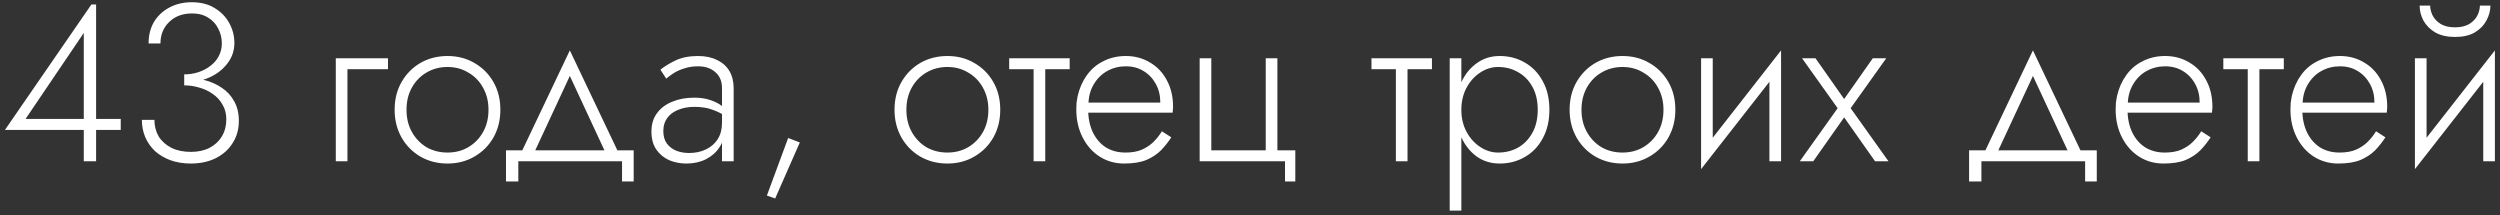 <?xml version="1.0" encoding="UTF-8"?> <svg xmlns="http://www.w3.org/2000/svg" width="279" height="24" viewBox="0 0 279 24" fill="none"><rect x="0" y="0" width="279" height="24" fill="#333333" stroke="none"/> <path d="M0.55 14.5H13.475V13.275H10.2H9.925H2.85L9.35 3.675V13.725V13.95V18H10.725V0.5H10.2L0.55 14.5ZM20.557 9.2C21.591 9.2 22.524 9.017 23.357 8.65C24.207 8.267 24.882 7.742 25.382 7.075C25.899 6.408 26.157 5.65 26.157 4.8C26.157 4 25.966 3.258 25.582 2.575C25.216 1.892 24.674 1.333 23.957 0.9C23.257 0.467 22.407 0.25 21.407 0.25C20.457 0.25 19.616 0.45 18.882 0.85C18.166 1.233 17.599 1.767 17.182 2.45C16.782 3.133 16.582 3.933 16.582 4.85H17.907C17.907 3.883 18.232 3.083 18.882 2.45C19.532 1.817 20.382 1.5 21.432 1.5C22.149 1.5 22.749 1.658 23.232 1.975C23.732 2.275 24.107 2.683 24.357 3.2C24.624 3.7 24.757 4.25 24.757 4.85C24.757 5.367 24.641 5.842 24.407 6.275C24.191 6.692 23.882 7.05 23.482 7.35C23.099 7.65 22.657 7.883 22.157 8.05C21.657 8.217 21.124 8.3 20.557 8.3V9.2ZM21.307 18.25C22.357 18.25 23.282 18.05 24.082 17.65C24.882 17.25 25.507 16.692 25.957 15.975C26.424 15.258 26.657 14.425 26.657 13.475C26.657 12.642 26.482 11.917 26.132 11.3C25.799 10.683 25.341 10.183 24.757 9.8C24.174 9.4 23.516 9.108 22.782 8.925C22.066 8.725 21.324 8.625 20.557 8.625V9.525C21.124 9.525 21.682 9.608 22.232 9.775C22.782 9.925 23.282 10.158 23.732 10.475C24.199 10.792 24.566 11.192 24.832 11.675C25.116 12.142 25.257 12.692 25.257 13.325C25.257 14.042 25.091 14.675 24.757 15.225C24.441 15.758 23.982 16.183 23.382 16.5C22.799 16.8 22.107 16.95 21.307 16.95C20.474 16.95 19.749 16.8 19.132 16.5C18.516 16.183 18.041 15.758 17.707 15.225C17.391 14.675 17.232 14.058 17.232 13.375H15.832C15.832 14.058 15.957 14.7 16.207 15.3C16.457 15.883 16.816 16.4 17.282 16.85C17.766 17.283 18.341 17.625 19.007 17.875C19.691 18.125 20.457 18.25 21.307 18.25ZM37.474 6.5V18H38.774V7.725H43.299V6.5H37.474ZM44.041 12.25C44.041 13.4 44.3 14.433 44.816 15.35C45.333 16.25 46.033 16.958 46.916 17.475C47.816 17.992 48.825 18.25 49.941 18.25C51.058 18.25 52.058 17.992 52.941 17.475C53.841 16.958 54.55 16.25 55.066 15.35C55.583 14.433 55.841 13.4 55.841 12.25C55.841 11.083 55.583 10.05 55.066 9.15C54.55 8.25 53.841 7.542 52.941 7.025C52.058 6.508 51.058 6.25 49.941 6.25C48.825 6.25 47.816 6.508 46.916 7.025C46.033 7.542 45.333 8.25 44.816 9.15C44.3 10.05 44.041 11.083 44.041 12.25ZM45.366 12.25C45.366 11.317 45.566 10.492 45.966 9.775C46.366 9.058 46.908 8.5 47.591 8.1C48.291 7.683 49.075 7.475 49.941 7.475C50.808 7.475 51.583 7.683 52.266 8.1C52.966 8.5 53.516 9.067 53.916 9.8C54.316 10.517 54.516 11.333 54.516 12.25C54.516 13.183 54.316 14.008 53.916 14.725C53.516 15.442 52.966 16.008 52.266 16.425C51.583 16.825 50.808 17.025 49.941 17.025C49.075 17.025 48.291 16.825 47.591 16.425C46.908 16.008 46.366 15.442 45.966 14.725C45.566 14.008 45.366 13.183 45.366 12.25ZM63.594 8.475L67.769 17.45H69.219L63.594 5.625L57.969 17.45H59.419L63.594 8.475ZM69.419 18V20.25H70.719V16.775H56.469V20.25H57.844V18H69.419ZM74.026 14.625C74.026 14.042 74.176 13.55 74.476 13.15C74.776 12.75 75.184 12.45 75.701 12.25C76.234 12.033 76.834 11.925 77.501 11.925C78.284 11.925 78.959 12.033 79.526 12.25C80.109 12.45 80.634 12.725 81.101 13.075V12.275C80.967 12.125 80.742 11.942 80.426 11.725C80.126 11.508 79.726 11.317 79.226 11.15C78.742 10.983 78.151 10.9 77.451 10.9C76.551 10.9 75.742 11.05 75.026 11.35C74.309 11.633 73.742 12.058 73.326 12.625C72.909 13.175 72.701 13.858 72.701 14.675C72.701 15.492 72.884 16.167 73.251 16.7C73.617 17.217 74.092 17.608 74.676 17.875C75.276 18.125 75.917 18.25 76.601 18.25C77.417 18.25 78.142 18.092 78.776 17.775C79.426 17.442 79.934 16.992 80.301 16.425C80.684 15.842 80.876 15.183 80.876 14.45L80.576 13.7C80.576 14.417 80.417 15.025 80.101 15.525C79.784 16.025 79.342 16.408 78.776 16.675C78.226 16.942 77.601 17.075 76.901 17.075C76.401 17.075 75.926 16.992 75.476 16.825C75.042 16.642 74.692 16.375 74.426 16.025C74.159 15.658 74.026 15.192 74.026 14.625ZM74.351 8.775C74.584 8.575 74.867 8.367 75.201 8.15C75.551 7.933 75.951 7.758 76.401 7.625C76.851 7.475 77.351 7.4 77.901 7.4C78.701 7.4 79.342 7.617 79.826 8.05C80.326 8.467 80.576 9.067 80.576 9.85V18H81.876V9.85C81.876 9.1 81.717 8.458 81.401 7.925C81.084 7.392 80.626 6.983 80.026 6.7C79.442 6.4 78.734 6.25 77.901 6.25C76.917 6.25 76.076 6.417 75.376 6.75C74.692 7.083 74.134 7.425 73.701 7.775L74.351 8.775ZM87.959 15.4L85.584 21.825L86.509 22.15L89.259 15.9L87.959 15.4ZM99.828 12.25C99.828 13.4 100.086 14.433 100.603 15.35C101.119 16.25 101.819 16.958 102.703 17.475C103.603 17.992 104.611 18.25 105.728 18.25C106.844 18.25 107.844 17.992 108.728 17.475C109.628 16.958 110.336 16.25 110.853 15.35C111.369 14.433 111.628 13.4 111.628 12.25C111.628 11.083 111.369 10.05 110.853 9.15C110.336 8.25 109.628 7.542 108.728 7.025C107.844 6.508 106.844 6.25 105.728 6.25C104.611 6.25 103.603 6.508 102.703 7.025C101.819 7.542 101.119 8.25 100.603 9.15C100.086 10.05 99.828 11.083 99.828 12.25ZM101.153 12.25C101.153 11.317 101.353 10.492 101.753 9.775C102.153 9.058 102.694 8.5 103.378 8.1C104.078 7.683 104.861 7.475 105.728 7.475C106.594 7.475 107.369 7.683 108.053 8.1C108.753 8.5 109.303 9.067 109.703 9.8C110.103 10.517 110.303 11.333 110.303 12.25C110.303 13.183 110.103 14.008 109.703 14.725C109.303 15.442 108.753 16.008 108.053 16.425C107.369 16.825 106.594 17.025 105.728 17.025C104.861 17.025 104.078 16.825 103.378 16.425C102.694 16.008 102.153 15.442 101.753 14.725C101.353 14.008 101.153 13.183 101.153 12.25ZM112.625 6.5V7.725H119.375V6.5H112.625ZM115.35 6.85V18H116.65V6.85H115.35ZM120.941 12.575H130.866C130.882 12.475 130.891 12.375 130.891 12.275C130.907 12.158 130.916 12.05 130.916 11.95C130.916 10.8 130.682 9.8 130.216 8.95C129.766 8.1 129.141 7.442 128.341 6.975C127.541 6.492 126.641 6.25 125.641 6.25C124.724 6.25 123.891 6.442 123.141 6.825C122.391 7.192 121.774 7.717 121.291 8.4C120.807 9.067 120.466 9.842 120.266 10.725C120.216 10.975 120.174 11.225 120.141 11.475C120.124 11.708 120.116 11.958 120.116 12.225C120.116 13.375 120.349 14.408 120.816 15.325C121.282 16.242 121.916 16.958 122.716 17.475C123.532 17.992 124.441 18.25 125.441 18.25C126.457 18.25 127.291 18.117 127.941 17.85C128.591 17.567 129.132 17.208 129.566 16.775C129.999 16.325 130.382 15.842 130.716 15.325L129.666 14.65C129.416 15.067 129.107 15.458 128.741 15.825C128.391 16.175 127.957 16.467 127.441 16.7C126.941 16.917 126.324 17.025 125.591 17.025C124.774 17.025 124.049 16.833 123.416 16.45C122.799 16.05 122.316 15.492 121.966 14.775C121.616 14.042 121.441 13.192 121.441 12.225L121.466 11.775C121.466 10.875 121.657 10.1 122.041 9.45C122.424 8.783 122.932 8.275 123.566 7.925C124.199 7.575 124.891 7.4 125.641 7.4C126.391 7.4 127.049 7.575 127.616 7.925C128.199 8.275 128.657 8.758 128.991 9.375C129.324 9.975 129.491 10.667 129.491 11.45H120.941V12.575ZM142.557 16.775V6.5H141.257V16.775H135.182V6.5H133.882V18H143.407V20.25H144.557V16.775H142.557ZM153.055 6.5V7.725H159.805V6.5H153.055ZM155.78 6.85V18H157.08V6.85H155.78ZM163.087 23.5V6.5H161.787V23.5H163.087ZM172.912 12.25C172.912 11 172.662 9.933 172.162 9.05C171.678 8.15 171.012 7.458 170.162 6.975C169.328 6.492 168.395 6.25 167.362 6.25C166.395 6.25 165.545 6.517 164.812 7.05C164.078 7.567 163.503 8.275 163.087 9.175C162.687 10.075 162.487 11.1 162.487 12.25C162.487 13.383 162.687 14.408 163.087 15.325C163.503 16.225 164.078 16.942 164.812 17.475C165.545 17.992 166.395 18.25 167.362 18.25C168.395 18.25 169.328 18.008 170.162 17.525C171.012 17.042 171.678 16.35 172.162 15.45C172.662 14.55 172.912 13.483 172.912 12.25ZM171.612 12.25C171.612 13.25 171.412 14.108 171.012 14.825C170.612 15.542 170.078 16.092 169.412 16.475C168.745 16.842 168.003 17.025 167.187 17.025C166.487 17.025 165.82 16.817 165.187 16.4C164.553 15.983 164.045 15.417 163.662 14.7C163.278 13.983 163.087 13.167 163.087 12.25C163.087 11.333 163.278 10.517 163.662 9.8C164.045 9.083 164.553 8.517 165.187 8.1C165.82 7.683 166.487 7.475 167.187 7.475C168.003 7.475 168.745 7.667 169.412 8.05C170.078 8.417 170.612 8.958 171.012 9.675C171.412 10.392 171.612 11.25 171.612 12.25ZM175.169 12.25C175.169 13.4 175.428 14.433 175.944 15.35C176.461 16.25 177.161 16.958 178.044 17.475C178.944 17.992 179.953 18.25 181.069 18.25C182.186 18.25 183.186 17.992 184.069 17.475C184.969 16.958 185.678 16.25 186.194 15.35C186.711 14.433 186.969 13.4 186.969 12.25C186.969 11.083 186.711 10.05 186.194 9.15C185.678 8.25 184.969 7.542 184.069 7.025C183.186 6.508 182.186 6.25 181.069 6.25C179.953 6.25 178.944 6.508 178.044 7.025C177.161 7.542 176.461 8.25 175.944 9.15C175.428 10.05 175.169 11.083 175.169 12.25ZM176.494 12.25C176.494 11.317 176.694 10.492 177.094 9.775C177.494 9.058 178.036 8.5 178.719 8.1C179.419 7.683 180.203 7.475 181.069 7.475C181.936 7.475 182.711 7.683 183.394 8.1C184.094 8.5 184.644 9.067 185.044 9.8C185.444 10.517 185.644 11.333 185.644 12.25C185.644 13.183 185.444 14.008 185.044 14.725C184.644 15.442 184.094 16.008 183.394 16.425C182.711 16.825 181.936 17.025 181.069 17.025C180.203 17.025 179.419 16.825 178.719 16.425C178.036 16.008 177.494 15.442 177.094 14.725C176.694 14.008 176.494 13.183 176.494 12.25ZM198.642 7.625L198.767 5.625L189.967 16.875L189.842 18.875L198.642 7.625ZM191.142 6.5H189.842V18.875L191.142 17.025V6.5ZM198.767 5.625L197.467 7.475V18H198.767V5.625ZM209.007 6.5L205.807 11.05L202.607 6.5H201.107L205.082 12.075L200.857 18H202.357L205.807 13.1L209.257 18H210.757L206.532 12.075L210.507 6.5H209.007ZM226.875 8.475L231.05 17.45H232.5L226.875 5.625L221.25 17.45H222.7L226.875 8.475ZM232.7 18V20.25H234V16.775H219.75V20.25H221.125V18H232.7ZM236.932 12.575H246.857C246.874 12.475 246.882 12.375 246.882 12.275C246.899 12.158 246.907 12.05 246.907 11.95C246.907 10.8 246.674 9.8 246.207 8.95C245.757 8.1 245.132 7.442 244.332 6.975C243.532 6.492 242.632 6.25 241.632 6.25C240.715 6.25 239.882 6.442 239.132 6.825C238.382 7.192 237.765 7.717 237.282 8.4C236.799 9.067 236.457 9.842 236.257 10.725C236.207 10.975 236.165 11.225 236.132 11.475C236.115 11.708 236.107 11.958 236.107 12.225C236.107 13.375 236.34 14.408 236.807 15.325C237.274 16.242 237.907 16.958 238.707 17.475C239.524 17.992 240.432 18.25 241.432 18.25C242.449 18.25 243.282 18.117 243.932 17.85C244.582 17.567 245.124 17.208 245.557 16.775C245.99 16.325 246.374 15.842 246.707 15.325L245.657 14.65C245.407 15.067 245.099 15.458 244.732 15.825C244.382 16.175 243.949 16.467 243.432 16.7C242.932 16.917 242.315 17.025 241.582 17.025C240.765 17.025 240.04 16.833 239.407 16.45C238.79 16.05 238.307 15.492 237.957 14.775C237.607 14.042 237.432 13.192 237.432 12.225L237.457 11.775C237.457 10.875 237.649 10.1 238.032 9.45C238.415 8.783 238.924 8.275 239.557 7.925C240.19 7.575 240.882 7.4 241.632 7.4C242.382 7.4 243.04 7.575 243.607 7.925C244.19 8.275 244.649 8.758 244.982 9.375C245.315 9.975 245.482 10.667 245.482 11.45H236.932V12.575ZM248.123 6.5V7.725H254.873V6.5H248.123ZM250.848 6.85V18H252.148V6.85H250.848ZM256.439 12.575H266.364C266.38 12.475 266.389 12.375 266.389 12.275C266.405 12.158 266.414 12.05 266.414 11.95C266.414 10.8 266.18 9.8 265.714 8.95C265.264 8.1 264.639 7.442 263.839 6.975C263.039 6.492 262.139 6.25 261.139 6.25C260.222 6.25 259.389 6.442 258.639 6.825C257.889 7.192 257.272 7.717 256.789 8.4C256.305 9.067 255.964 9.842 255.764 10.725C255.714 10.975 255.672 11.225 255.639 11.475C255.622 11.708 255.614 11.958 255.614 12.225C255.614 13.375 255.847 14.408 256.314 15.325C256.78 16.242 257.414 16.958 258.214 17.475C259.03 17.992 259.939 18.25 260.939 18.25C261.955 18.25 262.789 18.117 263.439 17.85C264.089 17.567 264.63 17.208 265.064 16.775C265.497 16.325 265.88 15.842 266.214 15.325L265.164 14.65C264.914 15.067 264.605 15.458 264.239 15.825C263.889 16.175 263.455 16.467 262.939 16.7C262.439 16.917 261.822 17.025 261.089 17.025C260.272 17.025 259.547 16.833 258.914 16.45C258.297 16.05 257.814 15.492 257.464 14.775C257.114 14.042 256.939 13.192 256.939 12.225L256.964 11.775C256.964 10.875 257.155 10.1 257.539 9.45C257.922 8.783 258.43 8.275 259.064 7.925C259.697 7.575 260.389 7.4 261.139 7.4C261.889 7.4 262.547 7.575 263.114 7.925C263.697 8.275 264.155 8.758 264.489 9.375C264.822 9.975 264.989 10.667 264.989 11.45H256.439V12.575ZM278.305 7.625L278.43 5.625L269.63 16.875L269.505 18.875L278.305 7.625ZM270.805 6.5H269.505V18.875L270.805 17.025V6.5ZM278.43 5.625L277.13 7.475V18H278.43V5.625ZM270.03 0.625C270.03 1.192 270.172 1.75 270.455 2.3C270.755 2.833 271.197 3.275 271.78 3.625C272.38 3.958 273.113 4.125 273.98 4.125C274.863 4.125 275.597 3.958 276.18 3.625C276.763 3.275 277.197 2.833 277.48 2.3C277.78 1.75 277.93 1.192 277.93 0.625H276.755C276.755 0.975 276.663 1.342 276.48 1.725C276.297 2.092 275.997 2.408 275.58 2.675C275.163 2.925 274.63 3.05 273.98 3.05C273.33 3.05 272.797 2.925 272.38 2.675C271.963 2.408 271.663 2.092 271.48 1.725C271.297 1.342 271.205 0.975 271.205 0.625H270.03Z" fill="white"></path> </svg> 